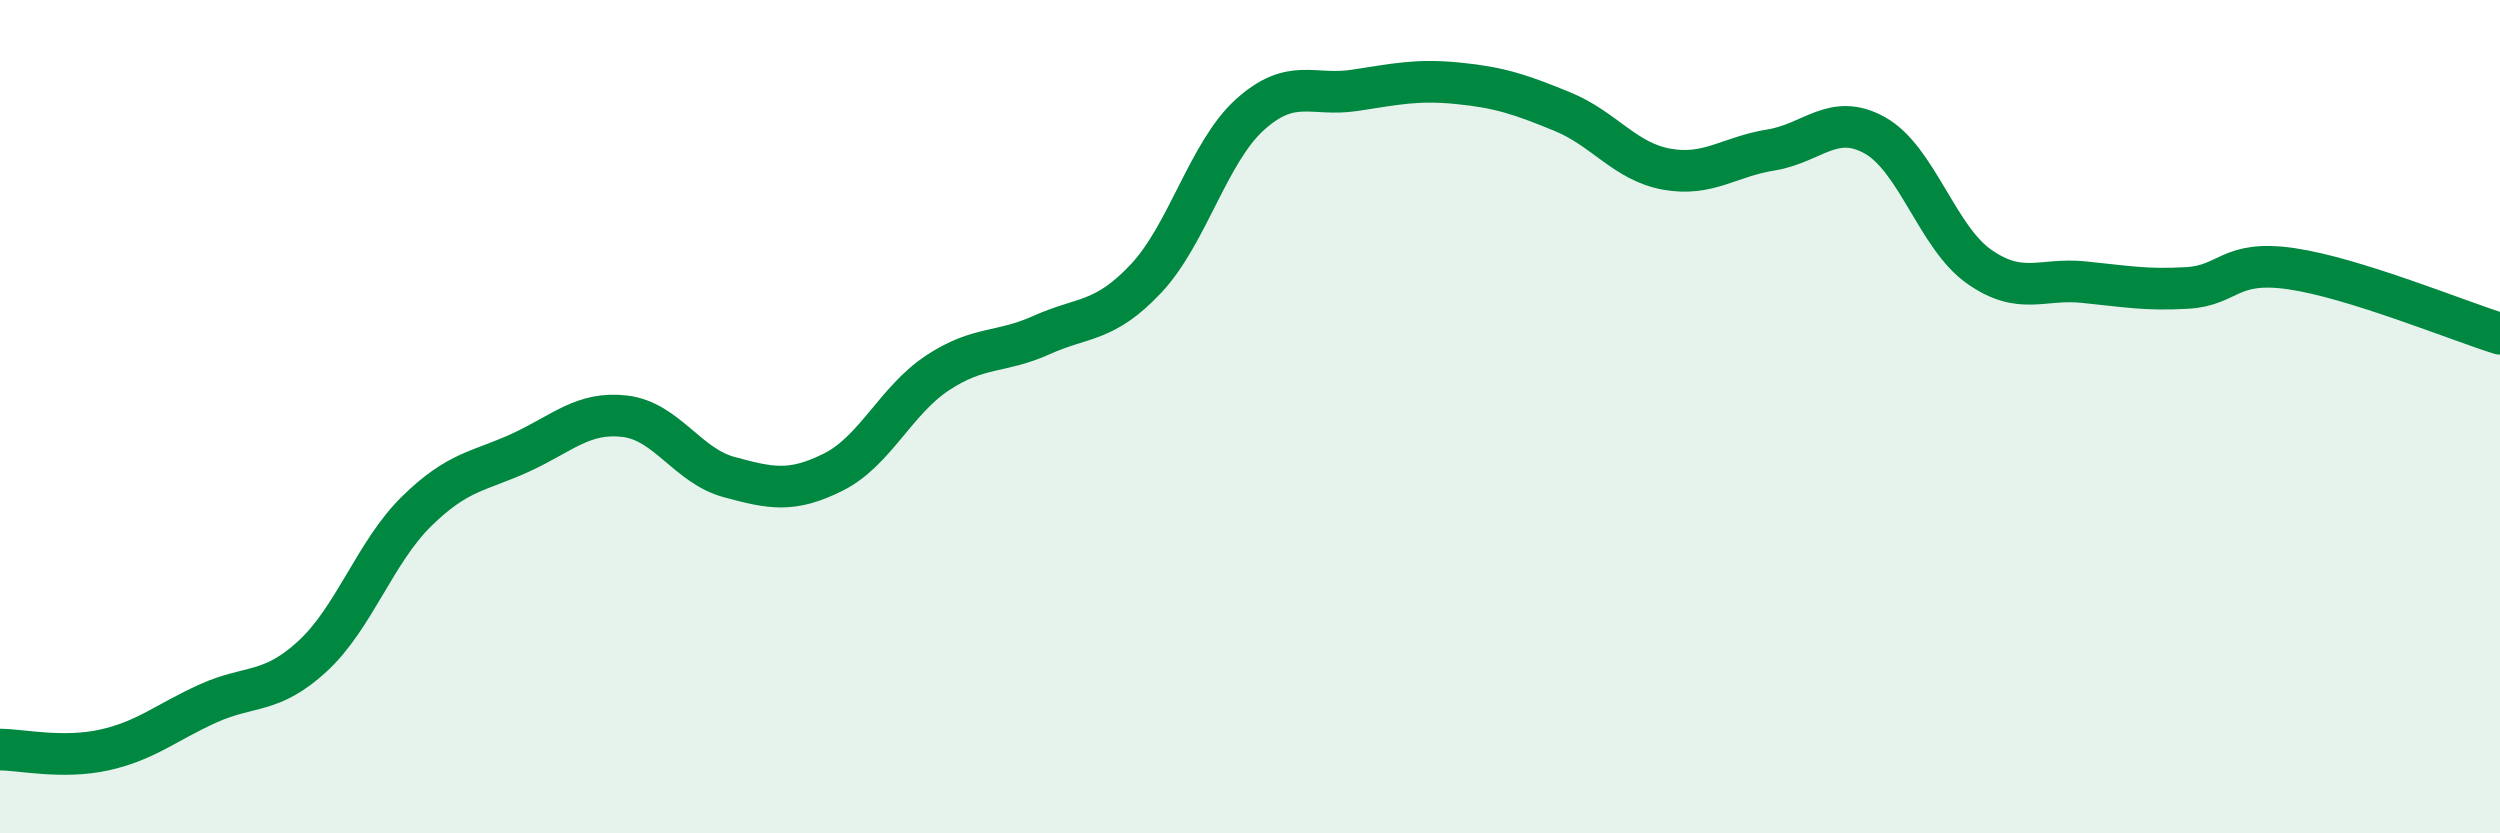 
    <svg width="60" height="20" viewBox="0 0 60 20" xmlns="http://www.w3.org/2000/svg">
      <path
        d="M 0,17.99 C 0.5,17.99 1.5,18.22 2.5,18 C 3.5,17.78 4,17.33 5,16.88 C 6,16.43 6.5,16.67 7.5,15.75 C 8.5,14.83 9,13.25 10,12.27 C 11,11.29 11.5,11.32 12.5,10.86 C 13.5,10.4 14,9.87 15,9.99 C 16,10.11 16.5,11.18 17.5,11.45 C 18.5,11.72 19,11.83 20,11.33 C 21,10.83 21.5,9.61 22.5,8.95 C 23.5,8.29 24,8.49 25,8.04 C 26,7.59 26.5,7.75 27.5,6.69 C 28.5,5.63 29,3.65 30,2.75 C 31,1.85 31.5,2.32 32.5,2.17 C 33.5,2.02 34,1.9 35,2 C 36,2.1 36.5,2.27 37.5,2.68 C 38.5,3.09 39,3.88 40,4.06 C 41,4.24 41.5,3.76 42.5,3.6 C 43.5,3.44 44,2.69 45,3.25 C 46,3.81 46.5,5.7 47.5,6.4 C 48.5,7.1 49,6.67 50,6.77 C 51,6.87 51.5,6.97 52.5,6.91 C 53.5,6.85 53.5,6.23 55,6.45 C 56.5,6.67 59,7.7 60,8.01L60 20L0 20Z"
        fill="#008740"
        opacity="0.1"
        stroke-linecap="round"
        stroke-linejoin="round"
      />
      <path
        d="M 0,17.99 C 0.5,17.99 1.5,18.22 2.5,18 C 3.5,17.78 4,17.33 5,16.88 C 6,16.43 6.5,16.67 7.5,15.75 C 8.5,14.83 9,13.25 10,12.27 C 11,11.29 11.5,11.32 12.5,10.86 C 13.5,10.4 14,9.87 15,9.99 C 16,10.11 16.5,11.18 17.5,11.45 C 18.5,11.72 19,11.83 20,11.33 C 21,10.83 21.5,9.61 22.5,8.95 C 23.5,8.29 24,8.49 25,8.04 C 26,7.59 26.5,7.75 27.5,6.69 C 28.5,5.63 29,3.65 30,2.75 C 31,1.85 31.5,2.32 32.5,2.17 C 33.5,2.02 34,1.9 35,2 C 36,2.1 36.5,2.27 37.5,2.68 C 38.5,3.09 39,3.88 40,4.06 C 41,4.24 41.5,3.76 42.5,3.6 C 43.5,3.44 44,2.69 45,3.25 C 46,3.81 46.5,5.7 47.5,6.4 C 48.5,7.1 49,6.67 50,6.77 C 51,6.87 51.5,6.97 52.5,6.91 C 53.5,6.85 53.5,6.23 55,6.45 C 56.5,6.67 59,7.7 60,8.01"
        stroke="#008740"
        stroke-width="1"
        fill="none"
        stroke-linecap="round"
        stroke-linejoin="round"
      />
    </svg>
  